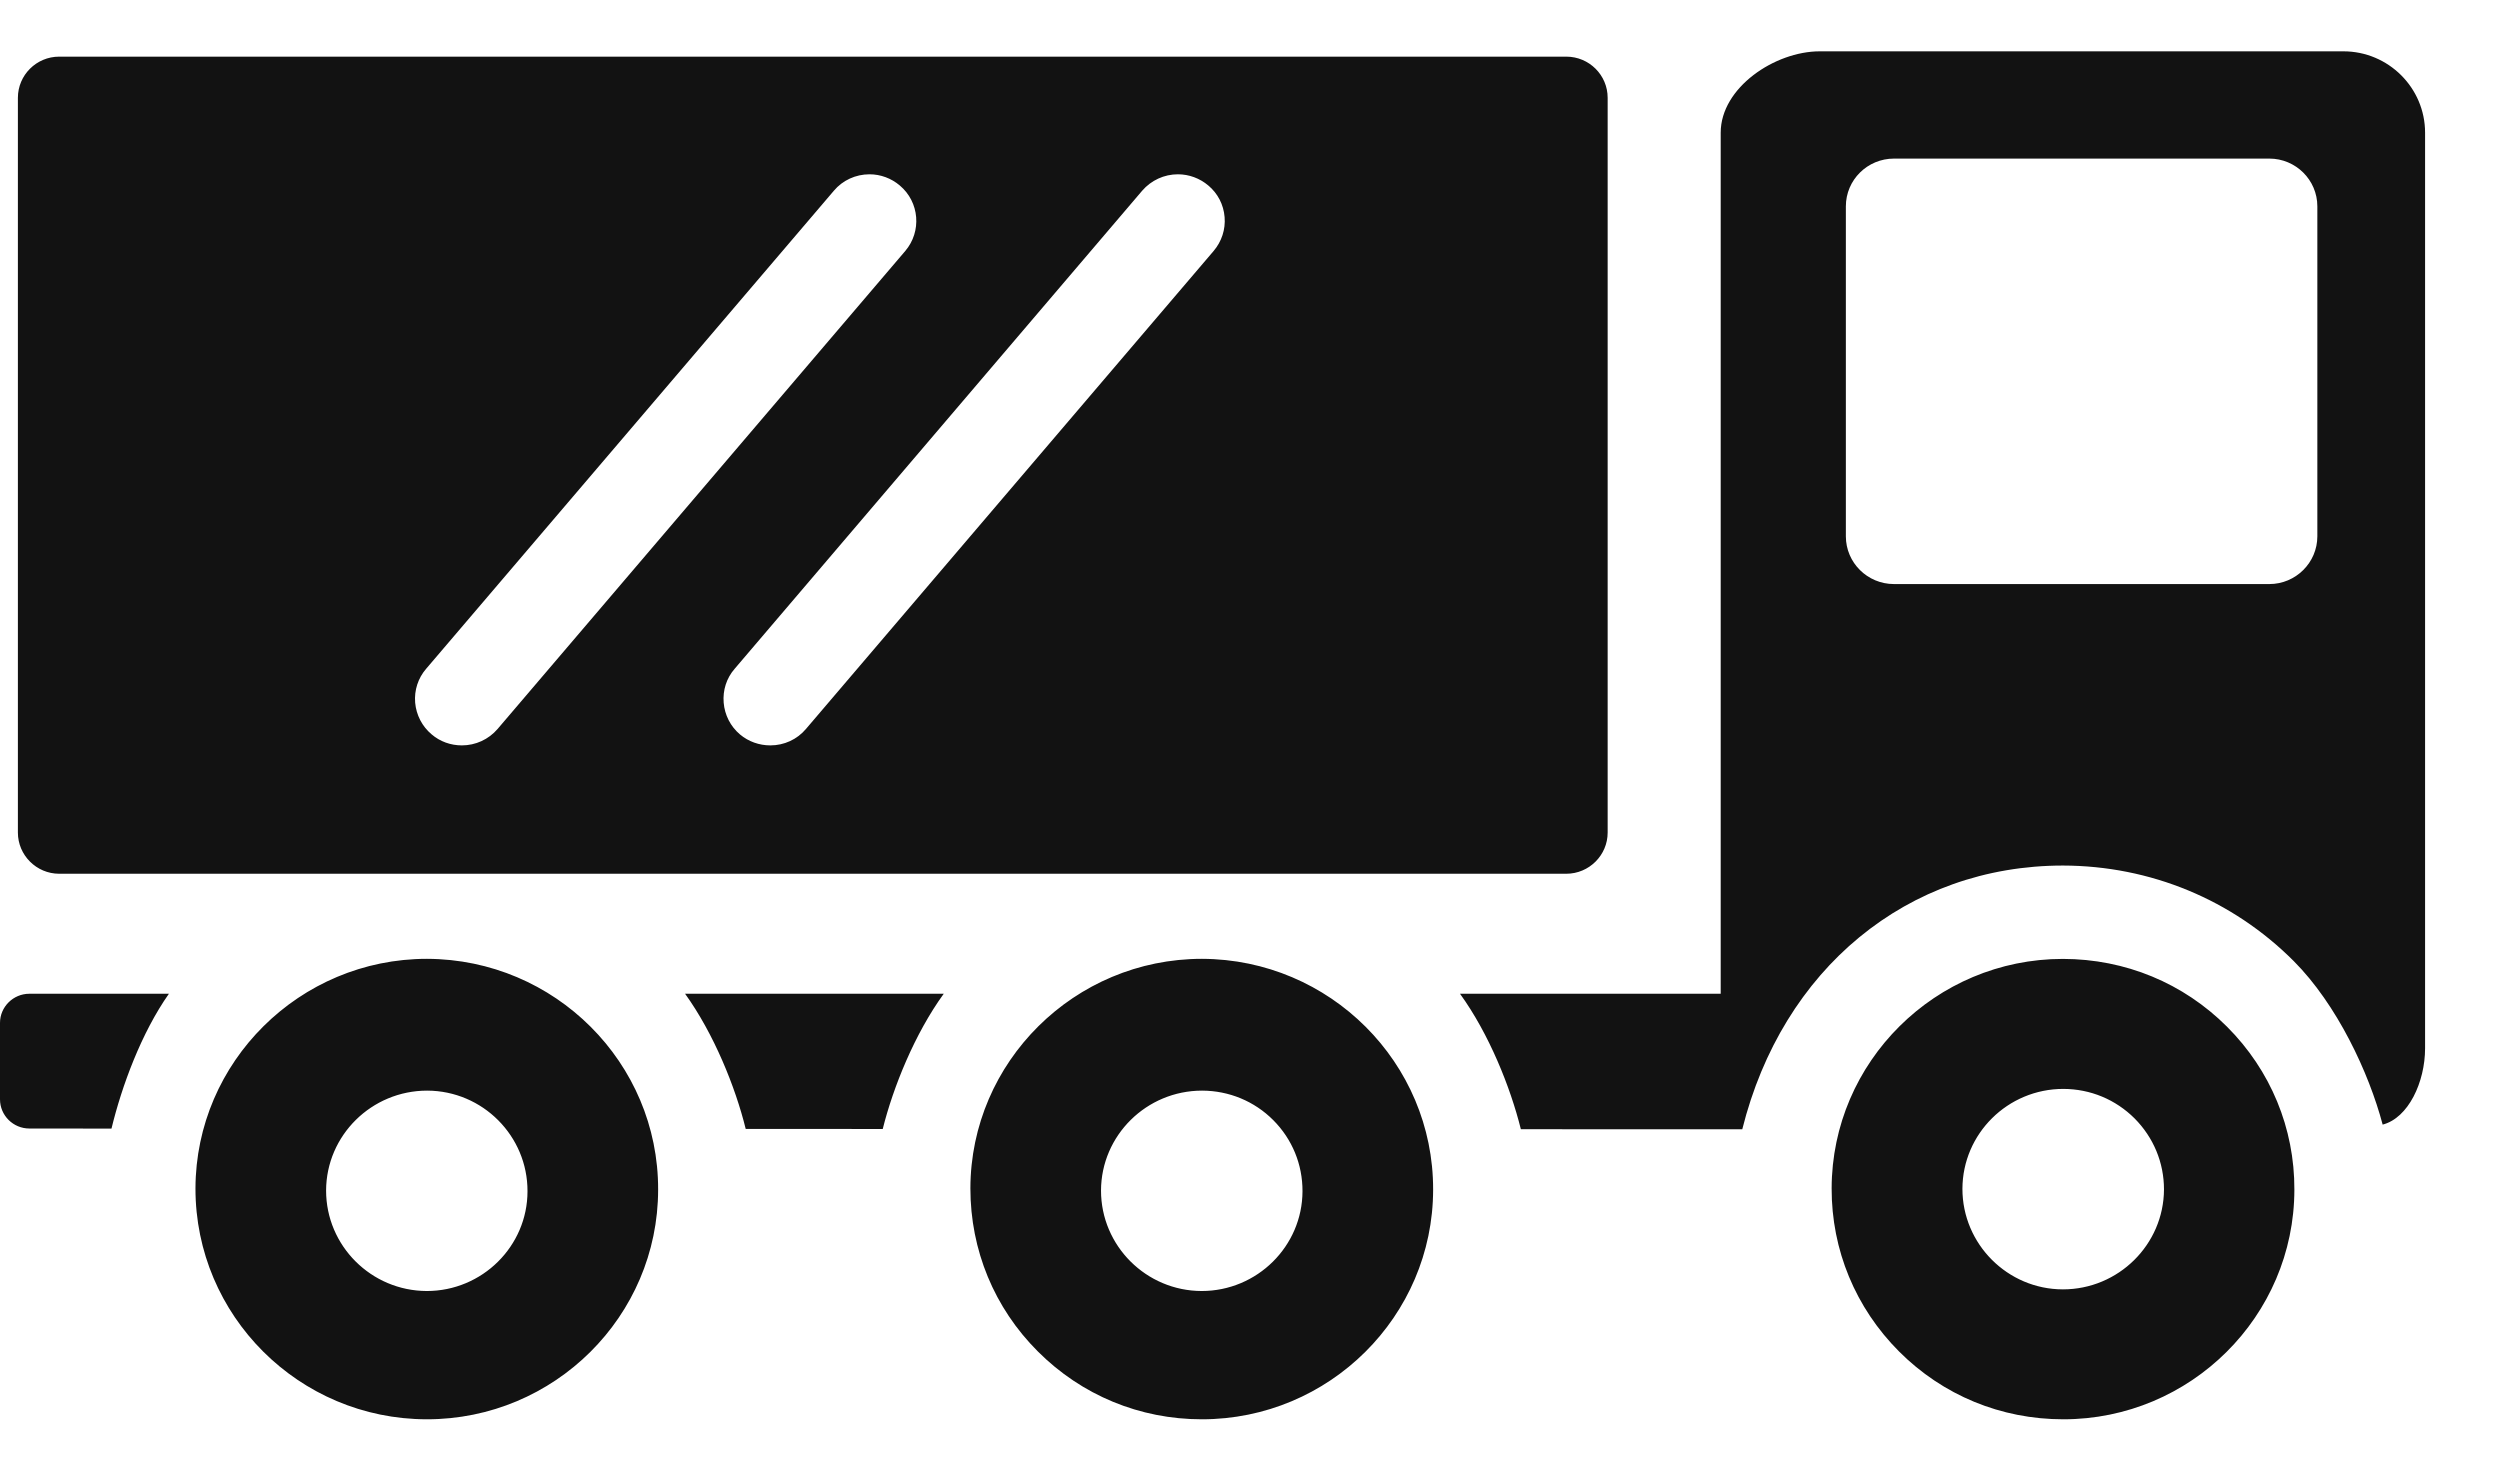 <?xml version="1.0" encoding="UTF-8"?><svg version="1.1" width="32px" height="19px" viewBox="0 0 32.0 19.0" xmlns="http://www.w3.org/2000/svg" xmlns:xlink="http://www.w3.org/1999/xlink"><defs><clipPath id="i0"><path d="M1600,0 L1600,10991 L0,10991 L0,0 L1600,0 Z"></path></clipPath><clipPath id="i1"><path d="M217.482,0 L217.482,24.992 L0,24.992 L0,0 L217.482,0 Z"></path></clipPath><clipPath id="i2"><path d="M5.465,11.616 C7.103,11.621 8.429,12.946 8.424,14.571 C8.423,16.192 7.096,17.51 5.464,17.51 C3.827,17.509 2.5,16.183 2.502,14.554 C2.506,12.935 3.835,11.616 5.465,11.616 Z M15.385,11.616 C17.023,11.621 18.348,12.946 18.344,14.571 C18.342,16.192 17.014,17.51 15.384,17.51 C14.587,17.51 13.844,17.201 13.285,16.642 C12.726,16.084 12.421,15.343 12.421,14.554 C12.424,12.935 13.754,11.616 15.385,11.616 Z M26.405,11.617 C27.205,11.618 27.948,11.927 28.506,12.485 C29.064,13.043 29.371,13.785 29.368,14.571 C29.366,16.193 28.038,17.51 26.411,17.51 C25.611,17.51 24.868,17.202 24.309,16.643 C23.751,16.084 23.443,15.343 23.445,14.554 C23.448,12.935 24.775,11.617 26.405,11.617 Z M5.468,13.303 C4.756,13.303 4.176,13.876 4.174,14.582 C4.174,15.29 4.752,15.866 5.463,15.868 C6.172,15.868 6.752,15.295 6.752,14.591 C6.754,13.883 6.178,13.305 5.468,13.303 Z M15.387,13.303 C14.675,13.303 14.095,13.876 14.093,14.582 C14.093,15.29 14.671,15.866 15.381,15.868 C16.091,15.868 16.67,15.295 16.672,14.591 C16.673,14.248 16.541,13.925 16.298,13.681 C16.056,13.438 15.731,13.304 15.387,13.303 Z M26.411,13.281 C25.698,13.281 25.121,13.855 25.119,14.56 C25.119,15.268 25.697,15.846 26.405,15.847 C27.116,15.847 27.696,15.273 27.699,14.568 C27.699,14.224 27.565,13.903 27.323,13.659 C27.079,13.416 26.757,13.282 26.411,13.281 Z M29.996,0 C30.572,0 31.041,0.468 31.041,1.041 L31.041,12.761 C31.041,13.194 30.827,13.653 30.498,13.738 C30.322,13.073 29.914,12.2 29.358,11.643 C28.574,10.859 27.525,10.425 26.407,10.422 C24.415,10.422 22.814,11.744 22.301,13.798 L19.467,13.797 C19.333,13.258 19.059,12.575 18.688,12.063 L22.025,12.063 L22.025,1.041 C22.025,0.465 22.718,0 23.293,0 L29.996,0 Z M12.08,12.063 C11.709,12.574 11.433,13.257 11.299,13.794 L9.545,13.793 C9.413,13.256 9.137,12.574 8.769,12.063 L12.08,12.063 Z M2.162,12.063 C1.81,12.563 1.559,13.243 1.427,13.789 L0.376,13.788 C0.169,13.788 0,13.621 0,13.414 L0,12.436 C0,12.231 0.169,12.063 0.376,12.063 L2.162,12.063 Z M20.048,0.068 C20.341,0.068 20.578,0.304 20.578,0.595 L20.578,10 C20.578,10.289 20.341,10.527 20.048,10.527 L0.758,10.527 C0.466,10.527 0.229,10.289 0.229,10 L0.229,0.595 C0.229,0.304 0.466,0.068 0.758,0.068 L20.048,0.068 Z M11.13,1.574 C10.952,1.574 10.785,1.651 10.673,1.785 L5.455,7.903 C5.351,8.023 5.301,8.178 5.314,8.337 C5.328,8.495 5.403,8.641 5.525,8.743 C5.632,8.835 5.769,8.884 5.912,8.884 C6.087,8.884 6.254,8.808 6.369,8.674 L11.587,2.556 C11.8,2.306 11.77,1.929 11.517,1.717 C11.409,1.625 11.271,1.574 11.13,1.574 Z M15.077,1.574 C14.901,1.574 14.735,1.651 14.62,1.784 L9.404,7.903 C9.299,8.023 9.25,8.178 9.263,8.337 C9.276,8.495 9.35,8.641 9.472,8.744 C9.58,8.835 9.718,8.884 9.86,8.884 C10.037,8.884 10.203,8.808 10.316,8.674 L15.534,2.556 C15.637,2.435 15.688,2.28 15.675,2.122 C15.662,1.962 15.588,1.819 15.466,1.717 C15.357,1.625 15.22,1.574 15.077,1.574 Z M29.048,1.373 L24.243,1.373 C23.903,1.373 23.627,1.646 23.627,1.984 L23.627,6.208 C23.627,6.545 23.903,6.819 24.243,6.819 L29.048,6.819 C29.385,6.819 29.662,6.545 29.662,6.208 L29.662,1.984 C29.662,1.646 29.385,1.373 29.048,1.373 Z"></path></clipPath></defs><g transform="translate(-497.0 -1216.0)"><g clip-path="url(#i0)"><g transform="translate(497.0 1211.0)"><g clip-path="url(#i1)"><g transform="translate(-0 5.657)"><g clip-path="url(#i2)"><polygon points="0,0 31.041,0 31.041,17.51 0,17.51 0,0" stroke="none" fill="#121212"></polygon></g></g></g></g></g></g></svg>